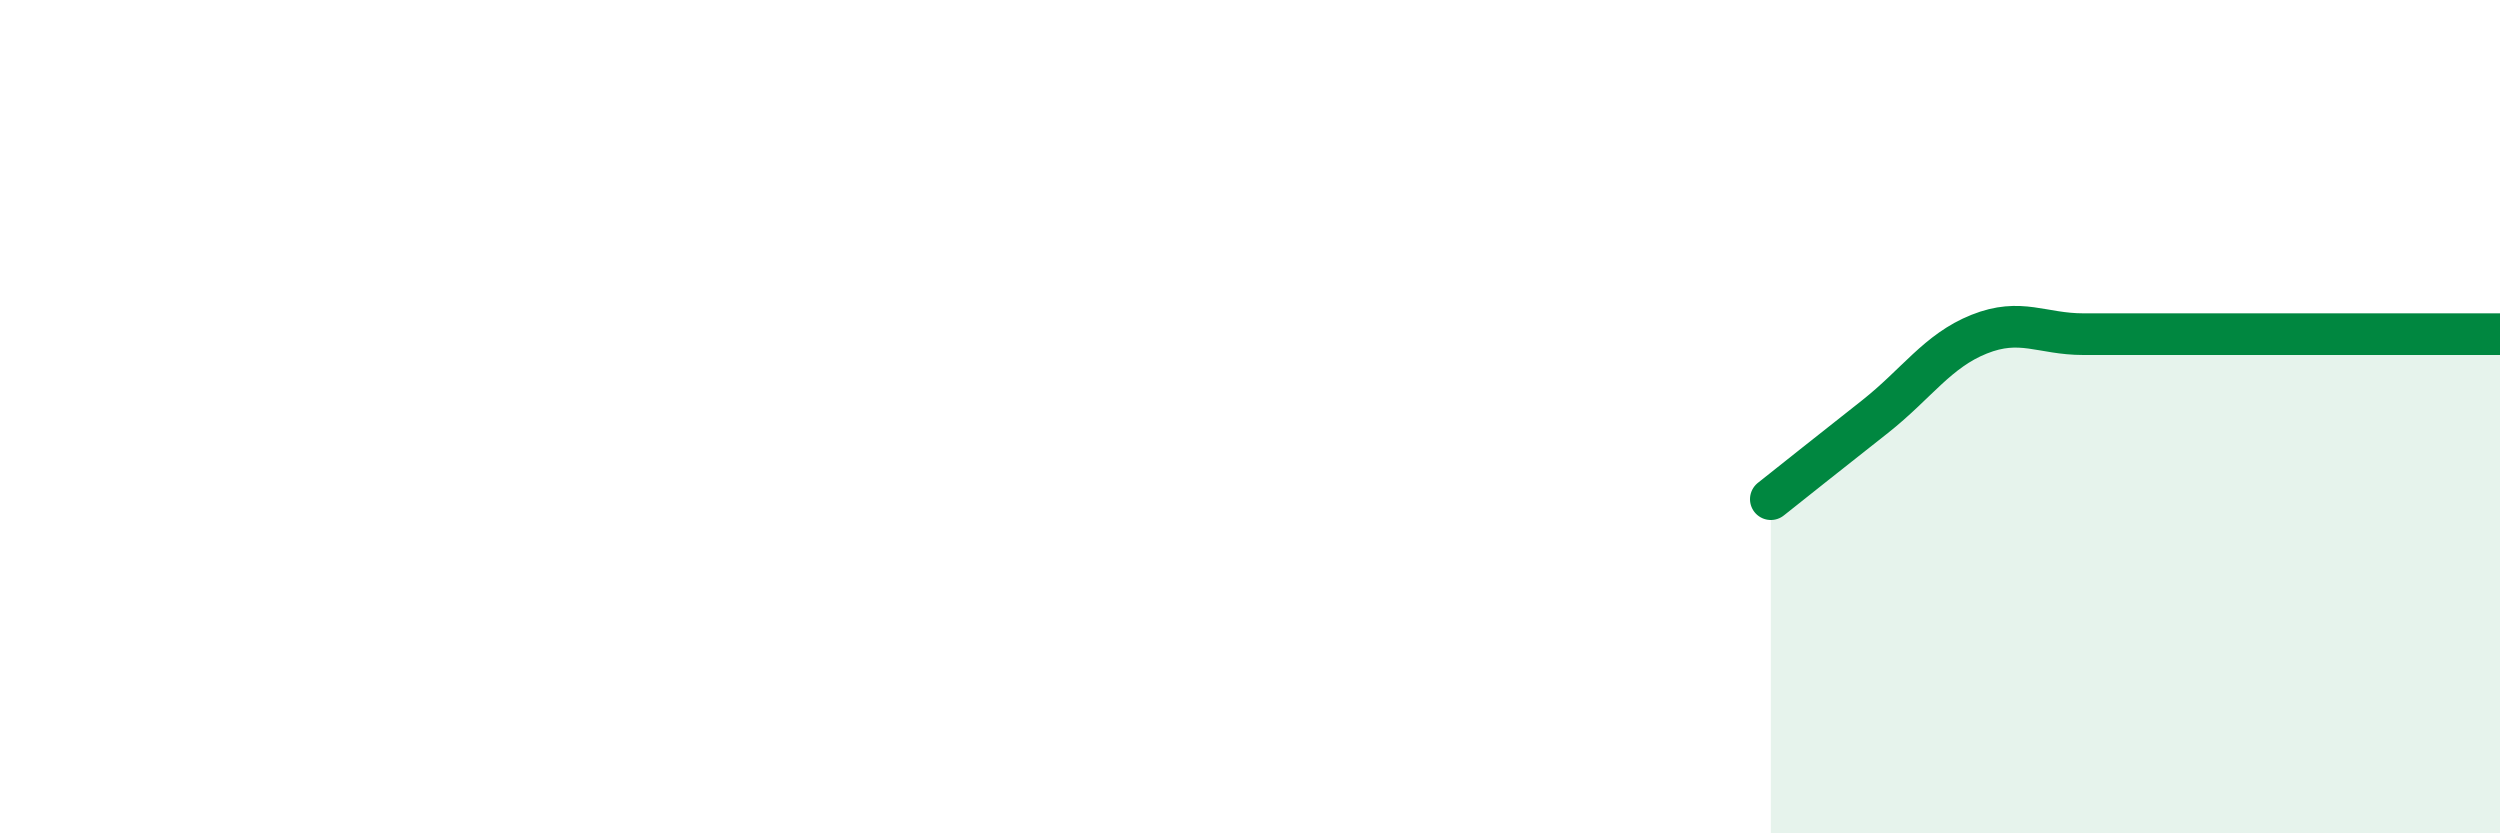 
    <svg width="60" height="20" viewBox="0 0 60 20" xmlns="http://www.w3.org/2000/svg">
      <path
        d="M 42.5,11.98 C 43,11.58 44,10.79 45,10 C 46,9.21 46.5,8.42 47.5,8.02 C 48.5,7.62 49,8.02 50,8.02 C 51,8.02 51.5,8.02 52.5,8.02 C 53.5,8.02 54,8.02 55,8.02 C 56,8.02 56.5,8.02 57.5,8.02 C 58.5,8.02 59.5,8.02 60,8.02L60 20L42.5 20Z"
        fill="#008740"
        opacity="0.1"
        stroke-linecap="round"
        stroke-linejoin="round"
      />
      <path
        d="M 42.5,11.98 C 43,11.58 44,10.79 45,10 C 46,9.21 46.5,8.42 47.5,8.02 C 48.5,7.62 49,8.02 50,8.02 C 51,8.02 51.5,8.02 52.5,8.02 C 53.5,8.02 54,8.02 55,8.02 C 56,8.02 56.5,8.02 57.5,8.02 C 58.5,8.02 59.5,8.02 60,8.02"
        stroke="#008740"
        stroke-width="1"
        fill="none"
        stroke-linecap="round"
        stroke-linejoin="round"
      />
    </svg>
  